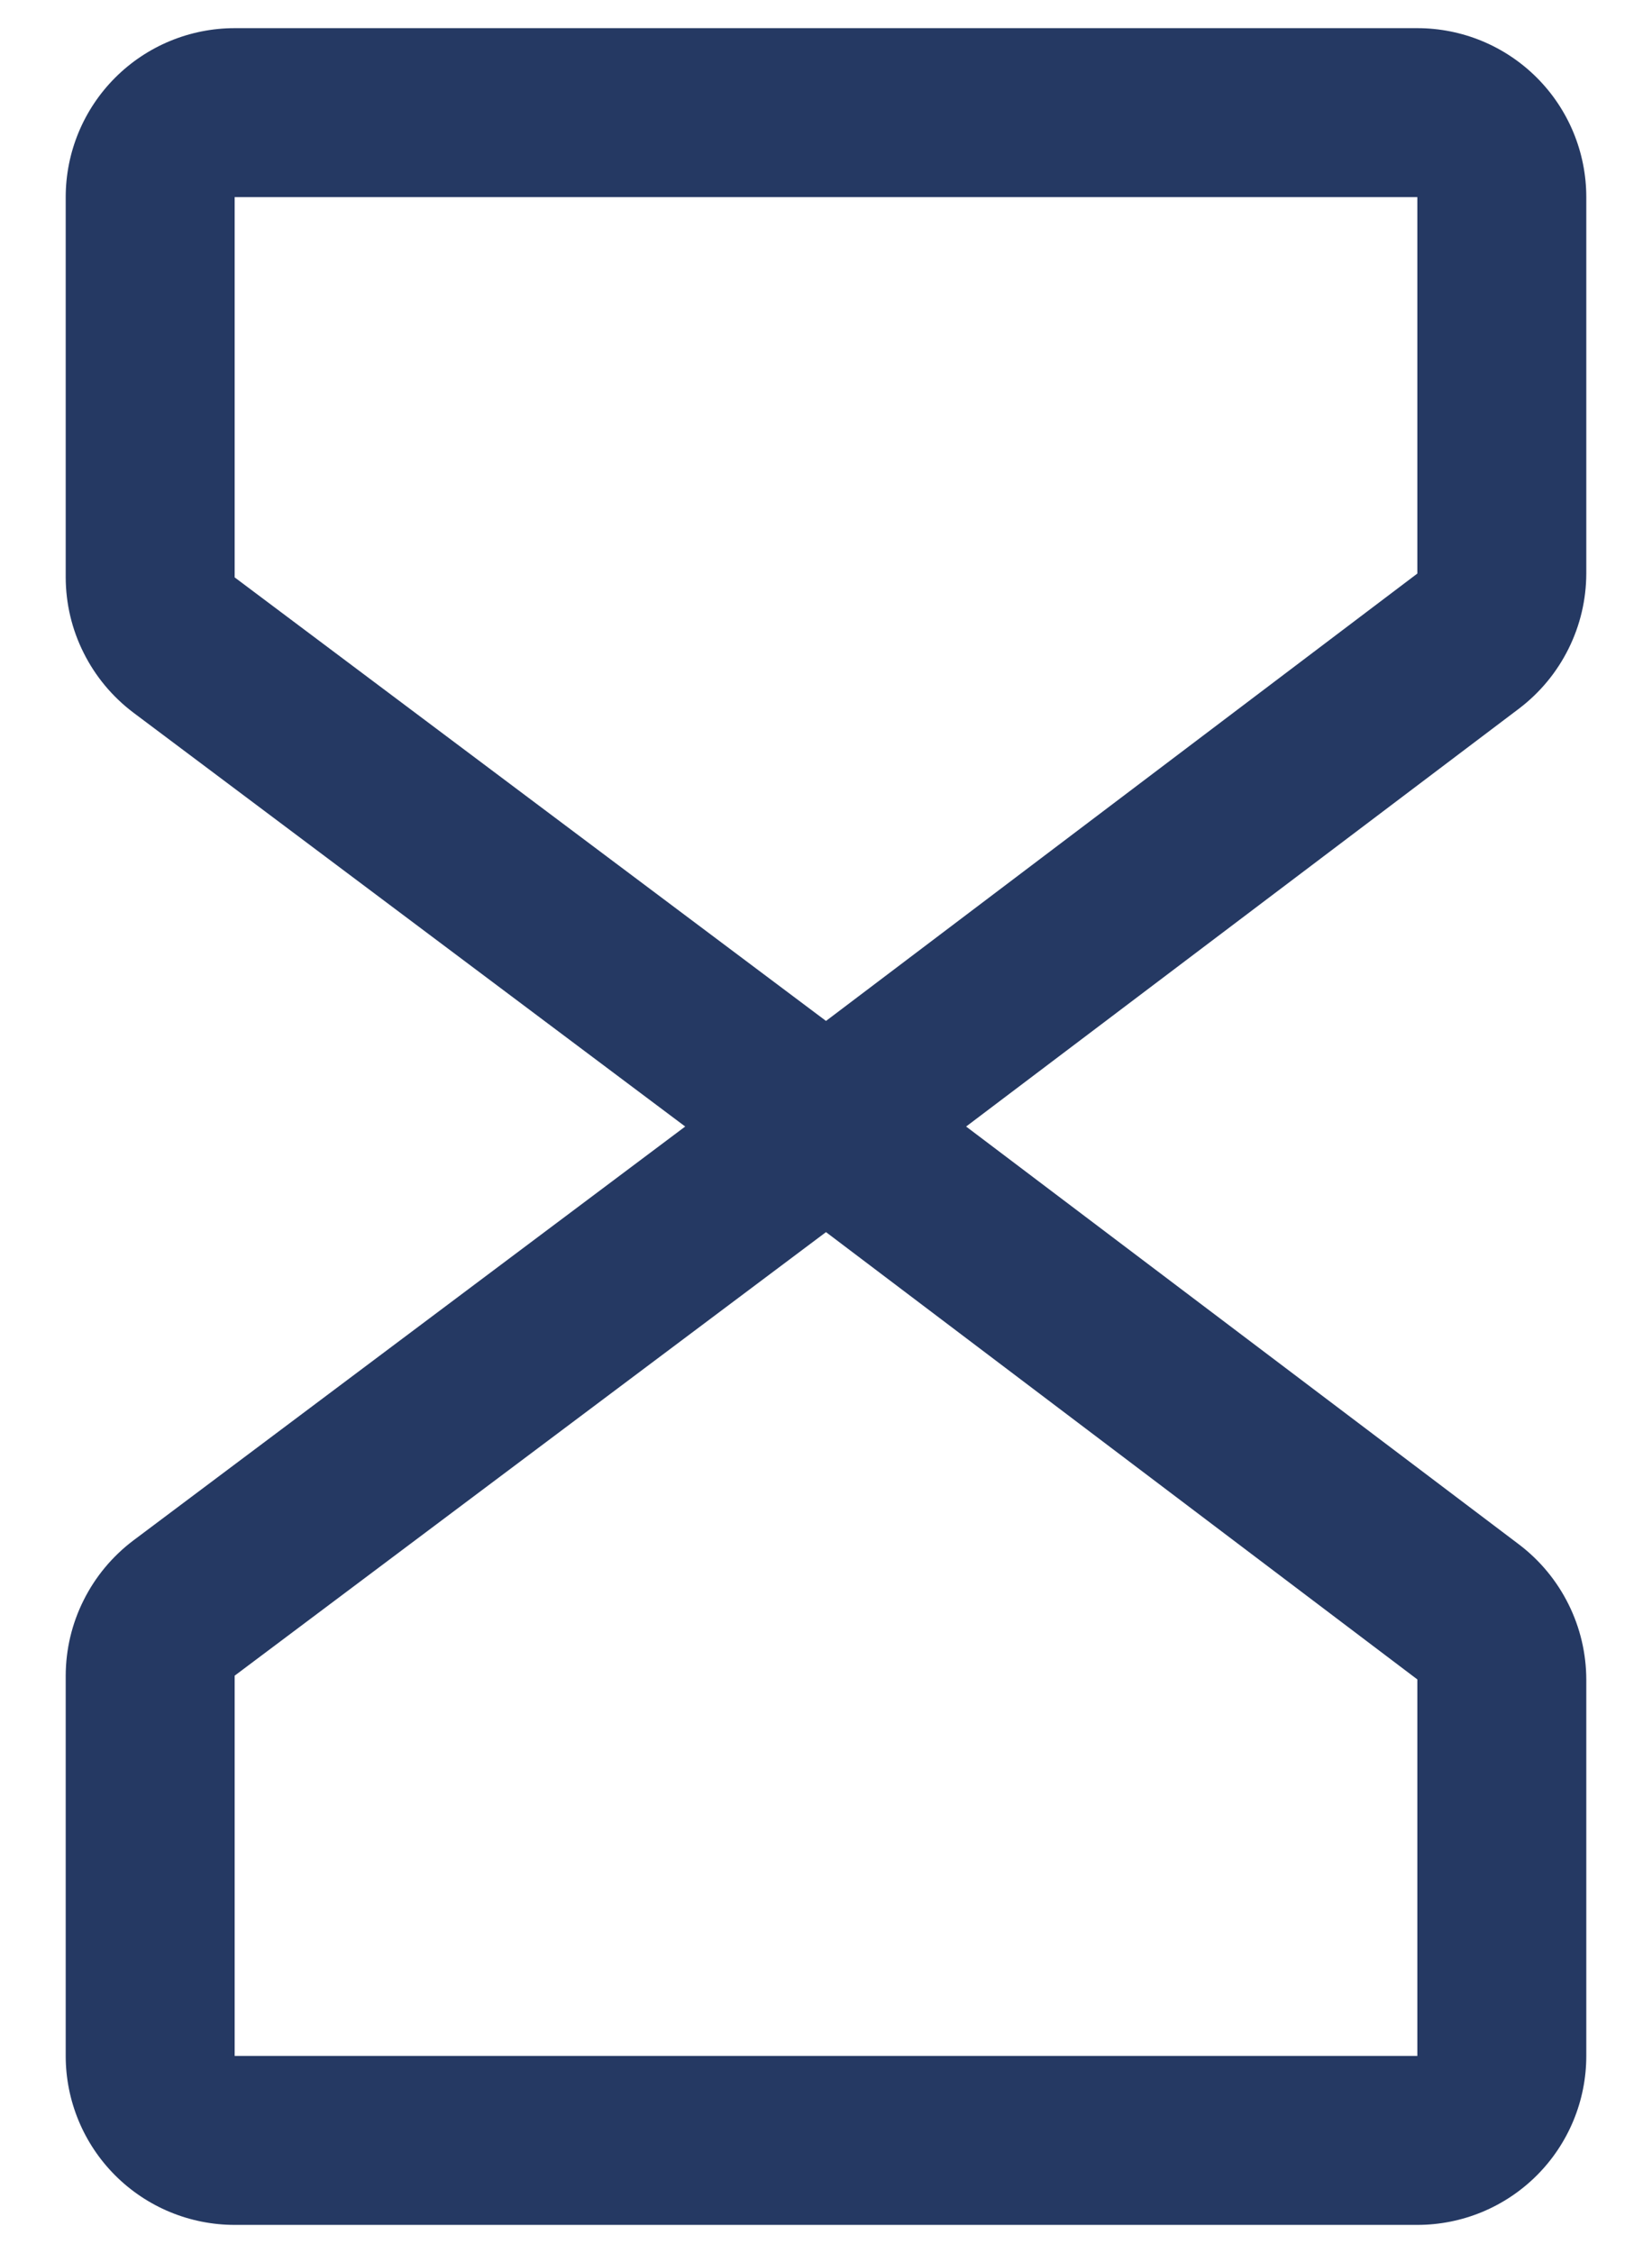 <svg xmlns="http://www.w3.org/2000/svg" width="22" height="30" viewBox="0 0 22 30" fill="none"><path d="M21.125 7.637V2.625C21.125 2.028 20.888 1.456 20.466 1.034C20.044 0.612 19.472 0.375 18.875 0.375H3.125C2.528 0.375 1.956 0.612 1.534 1.034C1.112 1.456 0.875 2.028 0.875 2.625V7.688C0.876 8.037 0.957 8.381 1.114 8.693C1.27 9.006 1.496 9.277 1.775 9.488L9.125 15L1.775 20.512C1.496 20.723 1.27 20.994 1.114 21.307C0.957 21.619 0.876 21.963 0.875 22.312V27.375C0.875 27.972 1.112 28.544 1.534 28.966C1.956 29.388 2.528 29.625 3.125 29.625H18.875C19.472 29.625 20.044 29.388 20.466 28.966C20.888 28.544 21.125 27.972 21.125 27.375V22.363C21.124 22.015 21.043 21.672 20.888 21.361C20.733 21.049 20.509 20.778 20.232 20.567L12.866 15L20.232 9.433C20.509 9.222 20.733 8.951 20.888 8.639C21.043 8.328 21.124 7.985 21.125 7.637ZM18.875 27.375H3.125V22.312L11 16.406L18.875 22.362V27.375ZM18.875 7.637L11 13.594L3.125 7.688V2.625H18.875V7.637Z" fill="#253963"></path></svg>